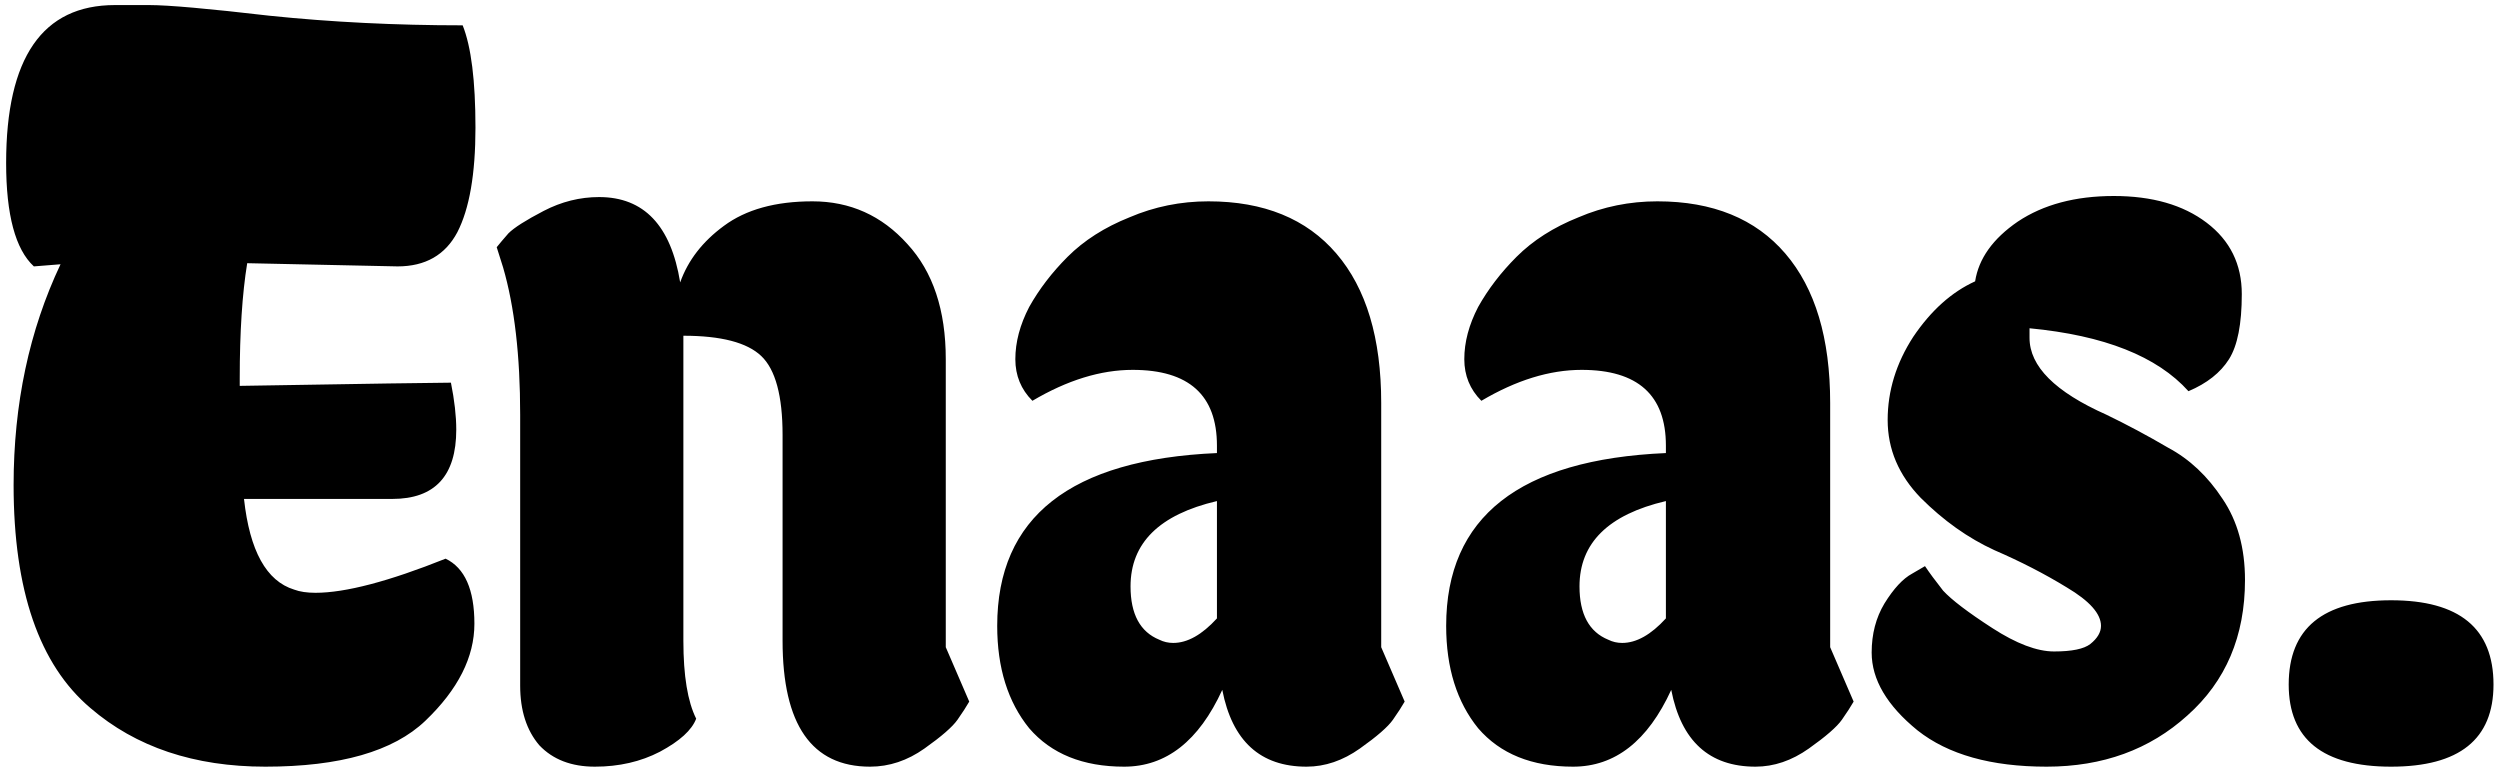 <svg width="375" height="115" viewBox="0 0 375 115" fill="none" xmlns="http://www.w3.org/2000/svg">
<path d="M59.64 39.96L37.08 39.48C36.333 44.067 35.96 49.827 35.96 56.76V57.88C55.16 57.56 65.72 57.4 67.64 57.4C68.173 60.067 68.44 62.413 68.44 64.44C68.44 71.373 65.24 74.84 58.84 74.84H36.6C37.453 82.627 39.96 87.16 44.12 88.44C44.973 88.76 46.04 88.92 47.32 88.92C51.8 88.92 58.307 87.213 66.84 83.8C69.72 85.187 71.16 88.44 71.16 93.56C71.16 98.573 68.707 103.427 63.8 108.12C59 112.707 51 115 39.8 115C29.133 115 20.387 112.067 13.56 106.2C5.88 99.693 2.04 88.547 2.04 72.76C2.04 60.6 4.387 49.56 9.08 39.64L5.08 39.96C2.307 37.4 0.92 32.227 0.92 24.44C0.92 8.653 6.36 0.76 17.24 0.76C17.773 0.76 19.48 0.76 22.36 0.76C25.24 0.76 31.267 1.293 40.44 2.36C49.72 3.32 59.373 3.8 69.4 3.8C70.68 7 71.32 12.12 71.32 19.16C71.32 26.093 70.413 31.32 68.6 34.84C66.787 38.253 63.8 39.96 59.64 39.96ZM102.506 96.12C102.506 101.347 103.146 105.24 104.426 107.8C103.786 109.507 101.973 111.16 98.986 112.76C96.106 114.253 92.853 115 89.226 115C85.706 115 82.933 113.933 80.906 111.8C78.986 109.56 78.026 106.573 78.026 102.84V62.2C78.026 53.347 77.173 45.987 75.466 40.12L74.506 37.08C74.933 36.547 75.52 35.853 76.266 35C77.12 34.147 78.88 33.027 81.546 31.64C84.213 30.253 86.986 29.56 89.866 29.56C96.586 29.56 100.64 33.827 102.026 42.36C103.2 39.053 105.386 36.227 108.586 33.88C111.893 31.427 116.32 30.2 121.866 30.2C127.52 30.2 132.266 32.333 136.106 36.6C139.946 40.76 141.866 46.52 141.866 53.88V97.08L145.386 105.24C144.96 105.987 144.373 106.893 143.626 107.96C142.88 109.027 141.226 110.467 138.666 112.28C136.106 114.093 133.386 115 130.506 115C121.76 115 117.386 108.707 117.386 96.12V65.24C117.386 59.373 116.32 55.427 114.186 53.4C112.053 51.373 108.16 50.36 102.506 50.36V96.12ZM182.541 66.84C182.541 59.267 178.328 55.48 169.901 55.48C165.101 55.48 160.088 57.027 154.861 60.12C153.155 58.413 152.301 56.333 152.301 53.88C152.301 51.32 152.995 48.707 154.381 46.04C155.875 43.373 157.795 40.867 160.141 38.52C162.595 36.067 165.688 34.093 169.421 32.6C173.155 31 177.101 30.2 181.261 30.2C189.581 30.2 195.981 32.813 200.461 38.04C204.941 43.267 207.181 50.733 207.181 60.44V97.08L210.701 105.24C210.275 105.987 209.688 106.893 208.941 107.96C208.195 109.027 206.541 110.467 203.981 112.28C201.421 114.093 198.755 115 195.981 115C189.048 115 184.835 111.16 183.341 103.48C179.821 111.16 174.915 115 168.621 115C162.435 115 157.688 113.08 154.381 109.24C151.181 105.293 149.581 100.173 149.581 93.88C149.581 77.56 160.568 68.92 182.541 67.96V66.84ZM169.581 87.96C169.581 92.12 171.021 94.787 173.901 95.96C174.541 96.28 175.235 96.44 175.981 96.44C178.115 96.44 180.301 95.213 182.541 92.76V75.16C173.901 77.187 169.581 81.453 169.581 87.96ZM249.885 66.84C249.885 59.267 245.672 55.48 237.245 55.48C232.445 55.48 227.432 57.027 222.205 60.12C220.498 58.413 219.645 56.333 219.645 53.88C219.645 51.32 220.338 48.707 221.725 46.04C223.218 43.373 225.138 40.867 227.485 38.52C229.938 36.067 233.032 34.093 236.765 32.6C240.498 31 244.445 30.2 248.605 30.2C256.925 30.2 263.325 32.813 267.805 38.04C272.285 43.267 274.525 50.733 274.525 60.44V97.08L278.045 105.24C277.618 105.987 277.032 106.893 276.285 107.96C275.538 109.027 273.885 110.467 271.325 112.28C268.765 114.093 266.098 115 263.325 115C256.392 115 252.178 111.16 250.685 103.48C247.165 111.16 242.258 115 235.965 115C229.778 115 225.032 113.08 221.725 109.24C218.525 105.293 216.925 100.173 216.925 93.88C216.925 77.56 227.912 68.92 249.885 67.96V66.84ZM236.925 87.96C236.925 92.12 238.365 94.787 241.245 95.96C241.885 96.28 242.578 96.44 243.325 96.44C245.458 96.44 247.645 95.213 249.885 92.76V75.16C241.245 77.187 236.925 81.453 236.925 87.96ZM304.429 50.68C304.429 54.947 308.269 58.787 315.949 62.2C319.042 63.693 322.135 65.347 325.229 67.16C328.429 68.867 331.149 71.427 333.389 74.84C335.629 78.147 336.749 82.2 336.749 87C336.749 95.427 333.869 102.2 328.109 107.32C322.455 112.44 315.415 115 306.989 115C298.669 115 292.215 113.187 287.629 109.56C283.042 105.827 280.749 101.933 280.749 97.88C280.749 95.107 281.389 92.653 282.669 90.52C284.055 88.28 285.442 86.787 286.829 86.04L288.749 84.92C289.389 85.88 290.295 87.107 291.469 88.6C292.749 89.987 295.202 91.853 298.829 94.2C302.455 96.547 305.549 97.72 308.109 97.72C310.775 97.72 312.589 97.347 313.549 96.6C314.615 95.747 315.149 94.84 315.149 93.88C315.149 92.067 313.442 90.147 310.029 88.12C306.722 86.093 303.095 84.227 299.149 82.52C295.202 80.707 291.522 78.093 288.109 74.68C284.802 71.267 283.149 67.373 283.149 63C283.149 58.627 284.429 54.467 286.989 50.52C289.655 46.573 292.749 43.8 296.269 42.2C296.802 38.787 298.935 35.8 302.669 33.24C306.509 30.68 311.309 29.4 317.069 29.4C322.829 29.4 327.469 30.733 330.989 33.4C334.509 36.067 336.269 39.64 336.269 44.12C336.269 48.6 335.629 51.853 334.349 53.88C333.069 55.907 331.042 57.507 328.269 58.68C323.575 53.453 315.629 50.307 304.429 49.24V50.68ZM374.025 102.68C374.025 110.893 368.905 115 358.665 115C348.425 115 343.305 110.893 343.305 102.68C343.305 94.253 348.425 90.04 358.665 90.04C368.905 90.04 374.025 94.253 374.025 102.68Z" fill="black"/>
</svg>
